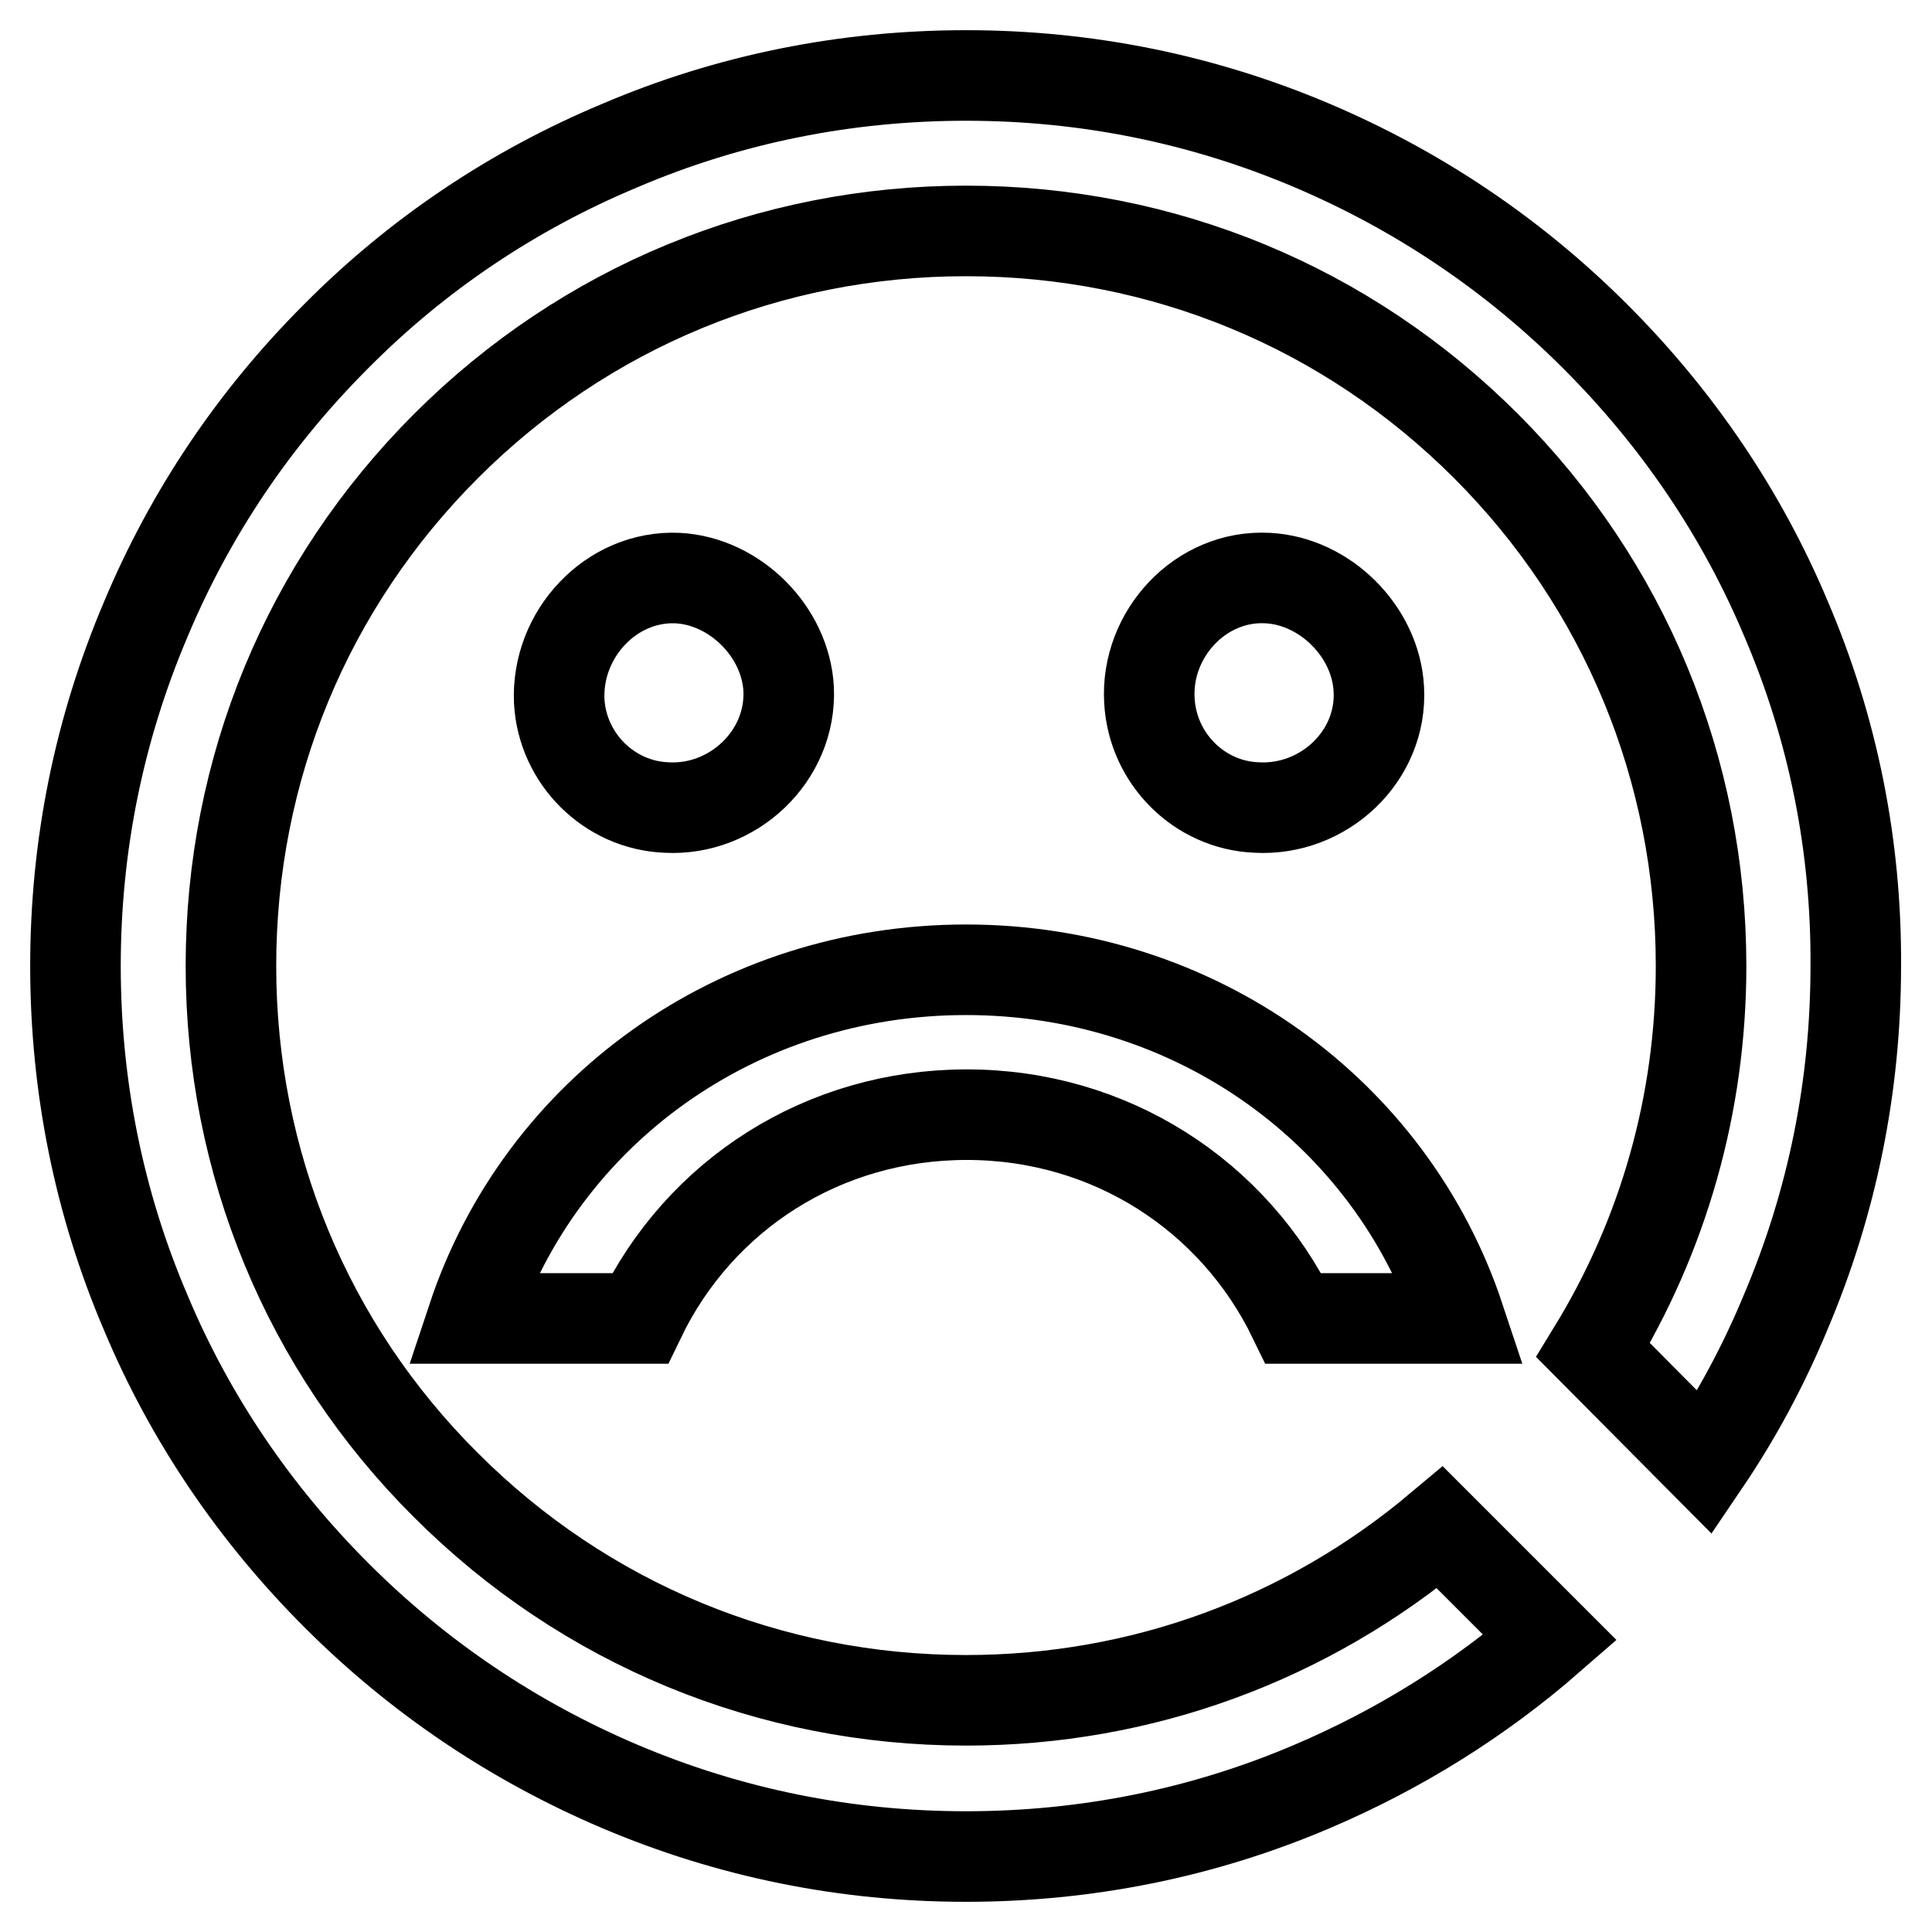 <?xml version="1.0" encoding="utf-8"?>
<!-- Svg Vector Icons : http://www.onlinewebfonts.com/icon -->
<!DOCTYPE svg PUBLIC "-//W3C//DTD SVG 1.1//EN" "http://www.w3.org/Graphics/SVG/1.1/DTD/svg11.dtd">
<svg version="1.1" xmlns="http://www.w3.org/2000/svg" xmlns:xlink="http://www.w3.org/1999/xlink" x="0px" y="0px" viewBox="0 0 256 256" enable-background="new 0 0 256 256" xml:space="preserve">
<g> <path stroke-width="12" fill-opacity="0" stroke="#000000"  d="M88.3,107c8.8,0.5,16.6-6.8,16.2-15.7c-0.4-7.6-7.1-14.3-14.7-14.7C81,76.2,73.7,84,74.1,92.9 C74.5,100.5,80.7,106.7,88.3,107z M166.5,107c8.9,0.5,16.7-6.8,16.2-15.7c-0.4-7.6-7.1-14.3-14.7-14.7c-8.9-0.5-16.2,7.4-15.7,16.2 C152.7,100.5,158.9,106.7,166.5,107z M236.7,82.1c-5.9-14.1-14.5-26.7-25.3-37.5c-10.8-10.8-23.4-19.3-37.5-25.3 c-14.6-6.2-30-9.3-45.9-9.3c-15.9,0-31.4,3.1-45.9,9.3C68,25.2,55.3,33.7,44.5,44.6C33.7,55.4,25.2,68,19.3,82.1 c-6.2,14.6-9.3,30-9.3,45.9c0,15.9,3.1,31.4,9.3,45.9c5.9,14.1,14.5,26.7,25.3,37.5c10.8,10.8,23.4,19.3,37.5,25.3 c14.6,6.2,30,9.3,45.9,9.3c15.9,0,31.4-3.1,45.9-9.3c11.5-4.9,22.1-11.5,31.5-19.7l-14.6-14.6c-17.6,14.8-39.5,22.9-62.8,22.9 c-26,0-50.5-10.1-68.9-28.5C40.7,178.5,30.6,154,30.6,128c0-26.1,10.1-50.5,28.5-68.9c18.4-18.4,42.9-28.5,68.9-28.5 c26.1,0,50.5,10.1,68.9,28.5c18.4,18.4,28.5,42.9,28.5,68.9c0,18.3-5,35.7-14.3,50.9l14.8,14.9c4.2-6.2,7.8-12.9,10.7-19.9 c6.2-14.6,9.3-30,9.3-45.9C246,112.1,242.9,96.6,236.7,82.1z M84.8,174.7c7.9-16.4,24.3-27,43.3-27c19,0,35.4,10.7,43.3,27h22 c-9.1-27.4-35-46.2-65.4-46.2c-30.4,0-56.3,18.8-65.4,46.2H84.8z"/></g>
</svg>